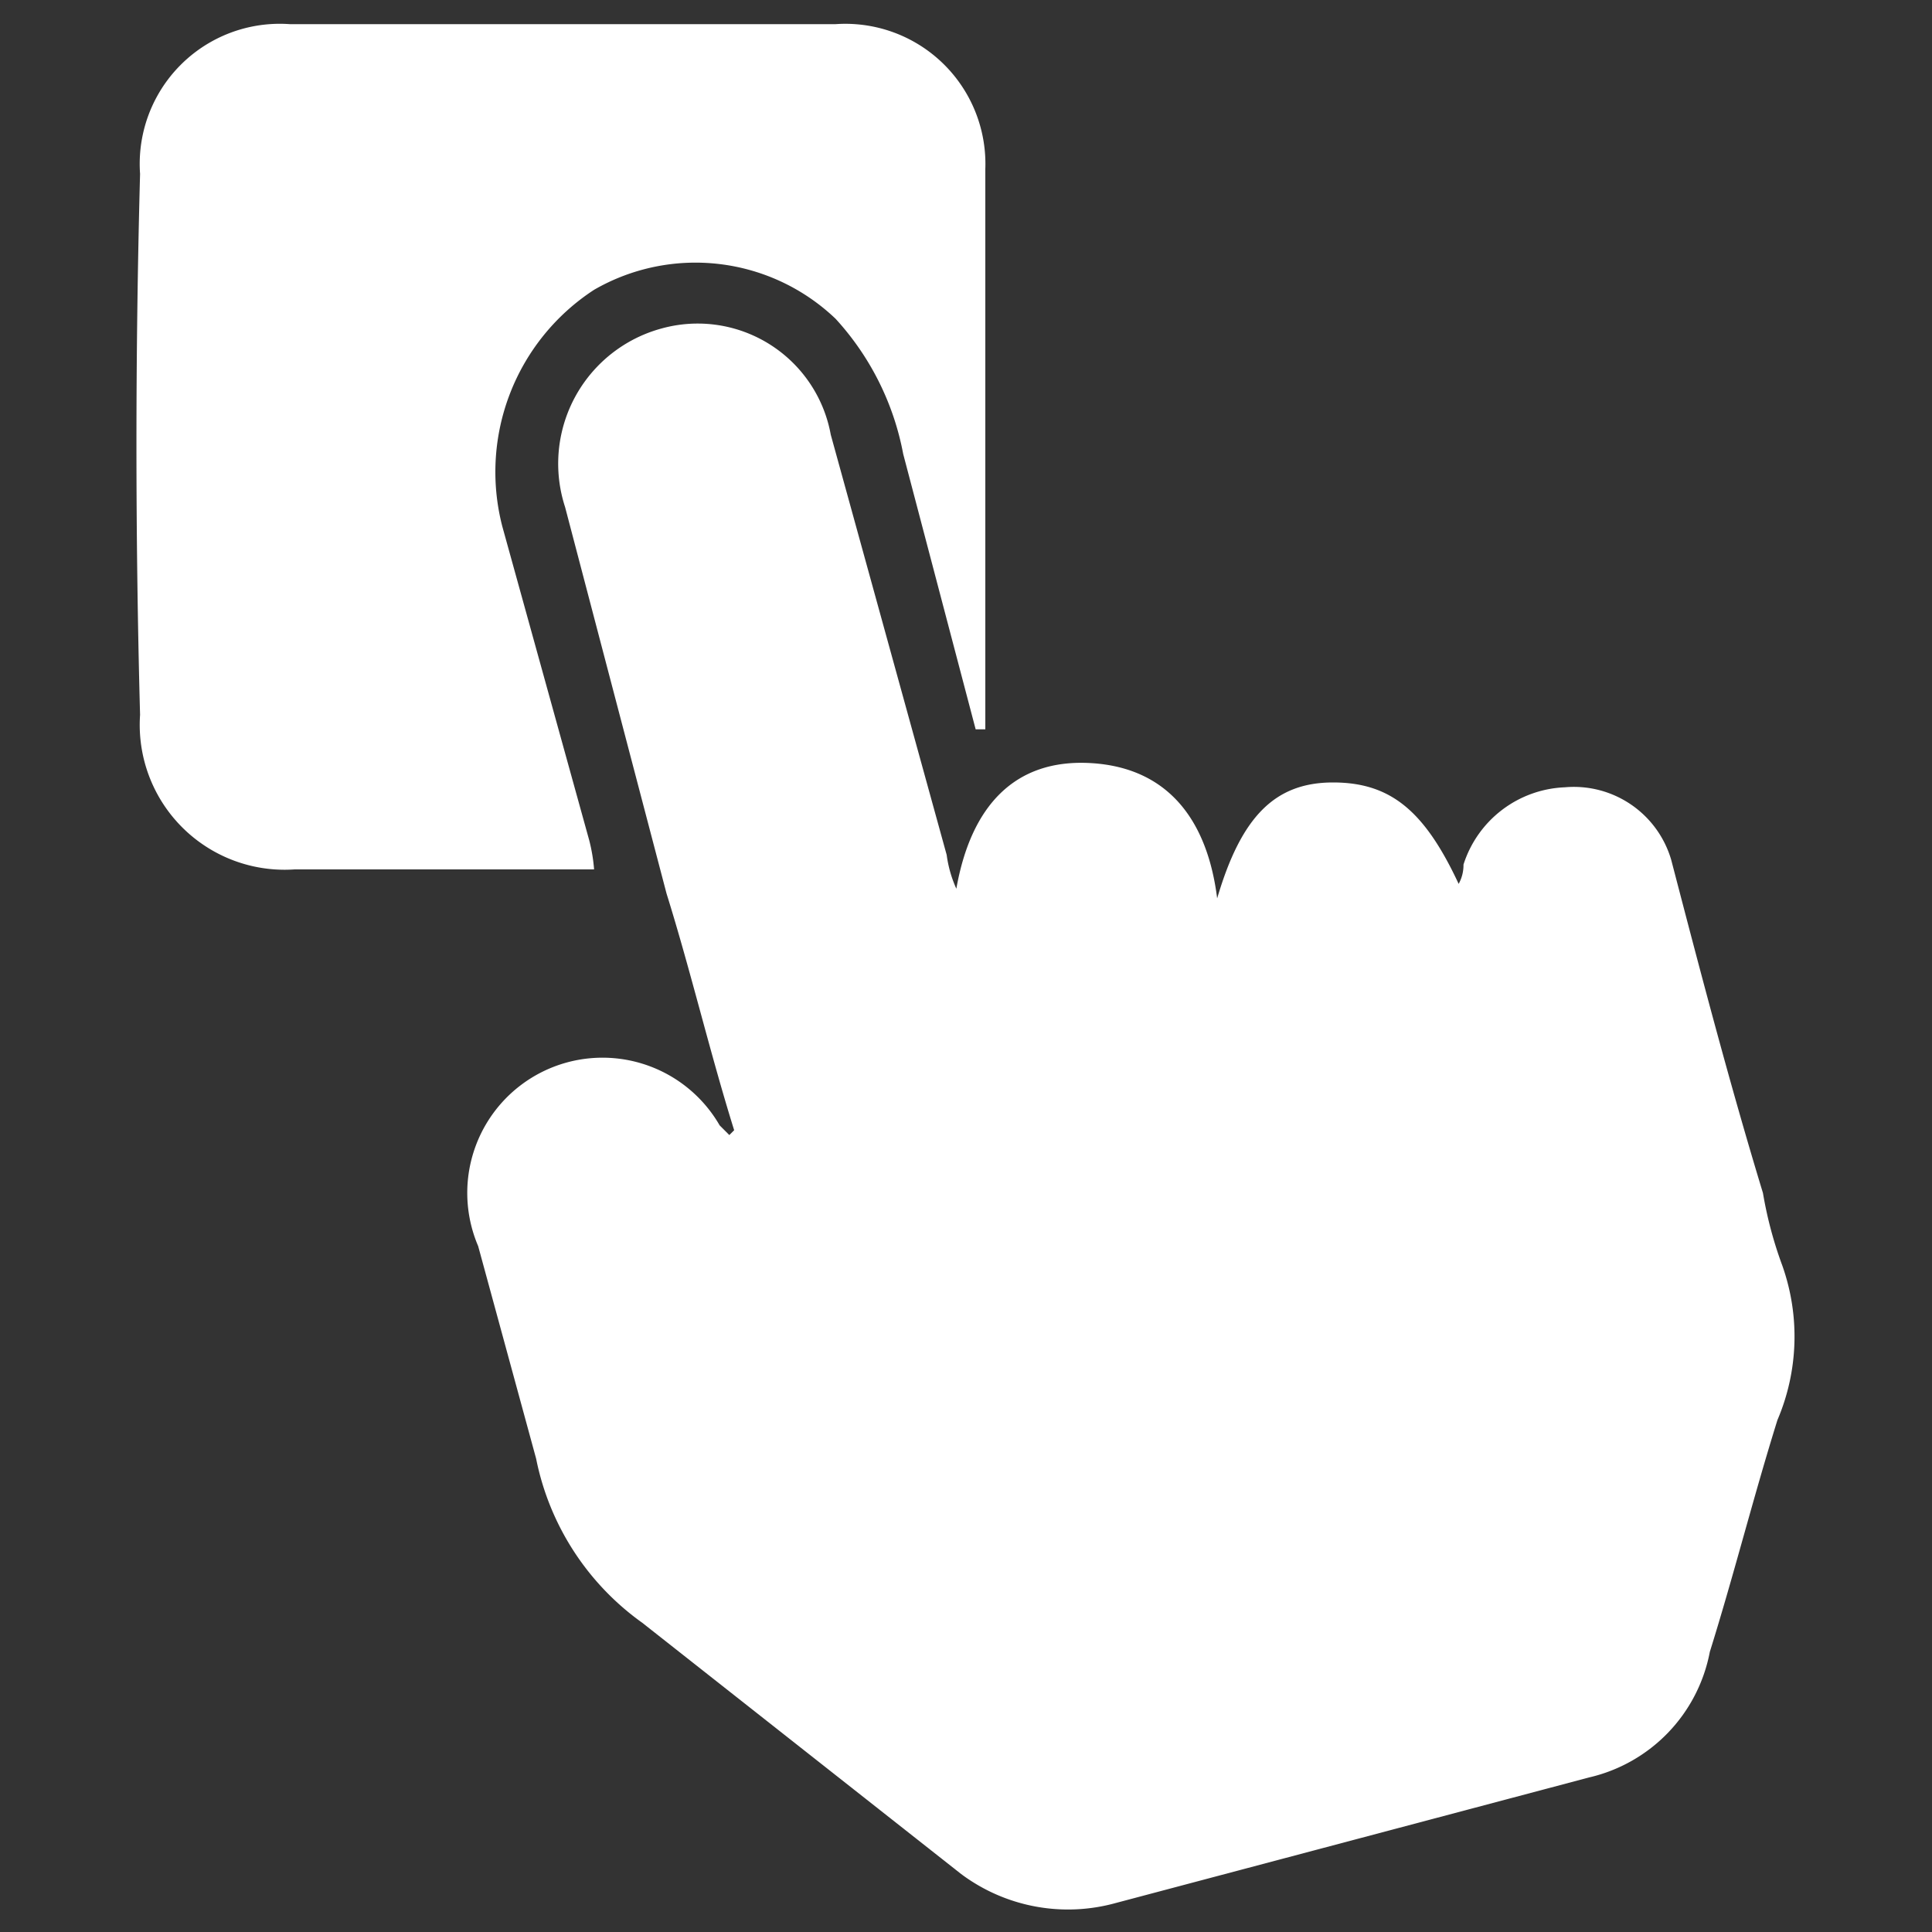 <svg xmlns="http://www.w3.org/2000/svg" viewBox="0 0 40 40"><rect x="0" y="0" width="40" height="40" fill="#333333" stroke="none"/><path d="M15.2,23.4c-.5-1.6-.9-3.3-1.4-4.9l-2.1-8a2.9,2.9,0,0,1,2-3.7A2.8,2.8,0,0,1,17.2,9l2.4,8.7a2.5,2.5,0,0,0,.2.7c.3-1.7,1.2-2.7,2.8-2.6S25,17,25.2,18.6c.5-1.7,1.2-2.4,2.4-2.4s1.9.6,2.6,2.1a.8.8,0,0,0,.1-.4,2.3,2.3,0,0,1,2.1-1.6,2.1,2.1,0,0,1,2.2,1.5c.6,2.3,1.2,4.6,1.9,6.9a8.3,8.3,0,0,0,.4,1.5,4.4,4.4,0,0,1-.1,3.2c-.5,1.6-.9,3.2-1.4,4.8a3.3,3.3,0,0,1-2.5,2.6l-9.8,2.6a3.7,3.7,0,0,1-3.2-.6l-6.6-5.2a5.5,5.5,0,0,1-2.2-3.4L9.9,25.8a2.8,2.8,0,0,1,5-2.5l.2.2Z" style="fill:#fff"/><path d="M20.2,15.1,18.7,9.4a5.7,5.7,0,0,0-1.4-2.8,4.2,4.2,0,0,0-5-.6,4.5,4.5,0,0,0-1.9,4.9l1.8,6.5a3.5,3.5,0,0,1,.1.6H6.1a3,3,0,0,1-3.2-3.2c-.1-3.7-.1-7.5,0-11.2A2.9,2.9,0,0,1,6,.5H17.3a2.9,2.9,0,0,1,3.1,3V15.1Z" style="fill:#fff"/></svg>